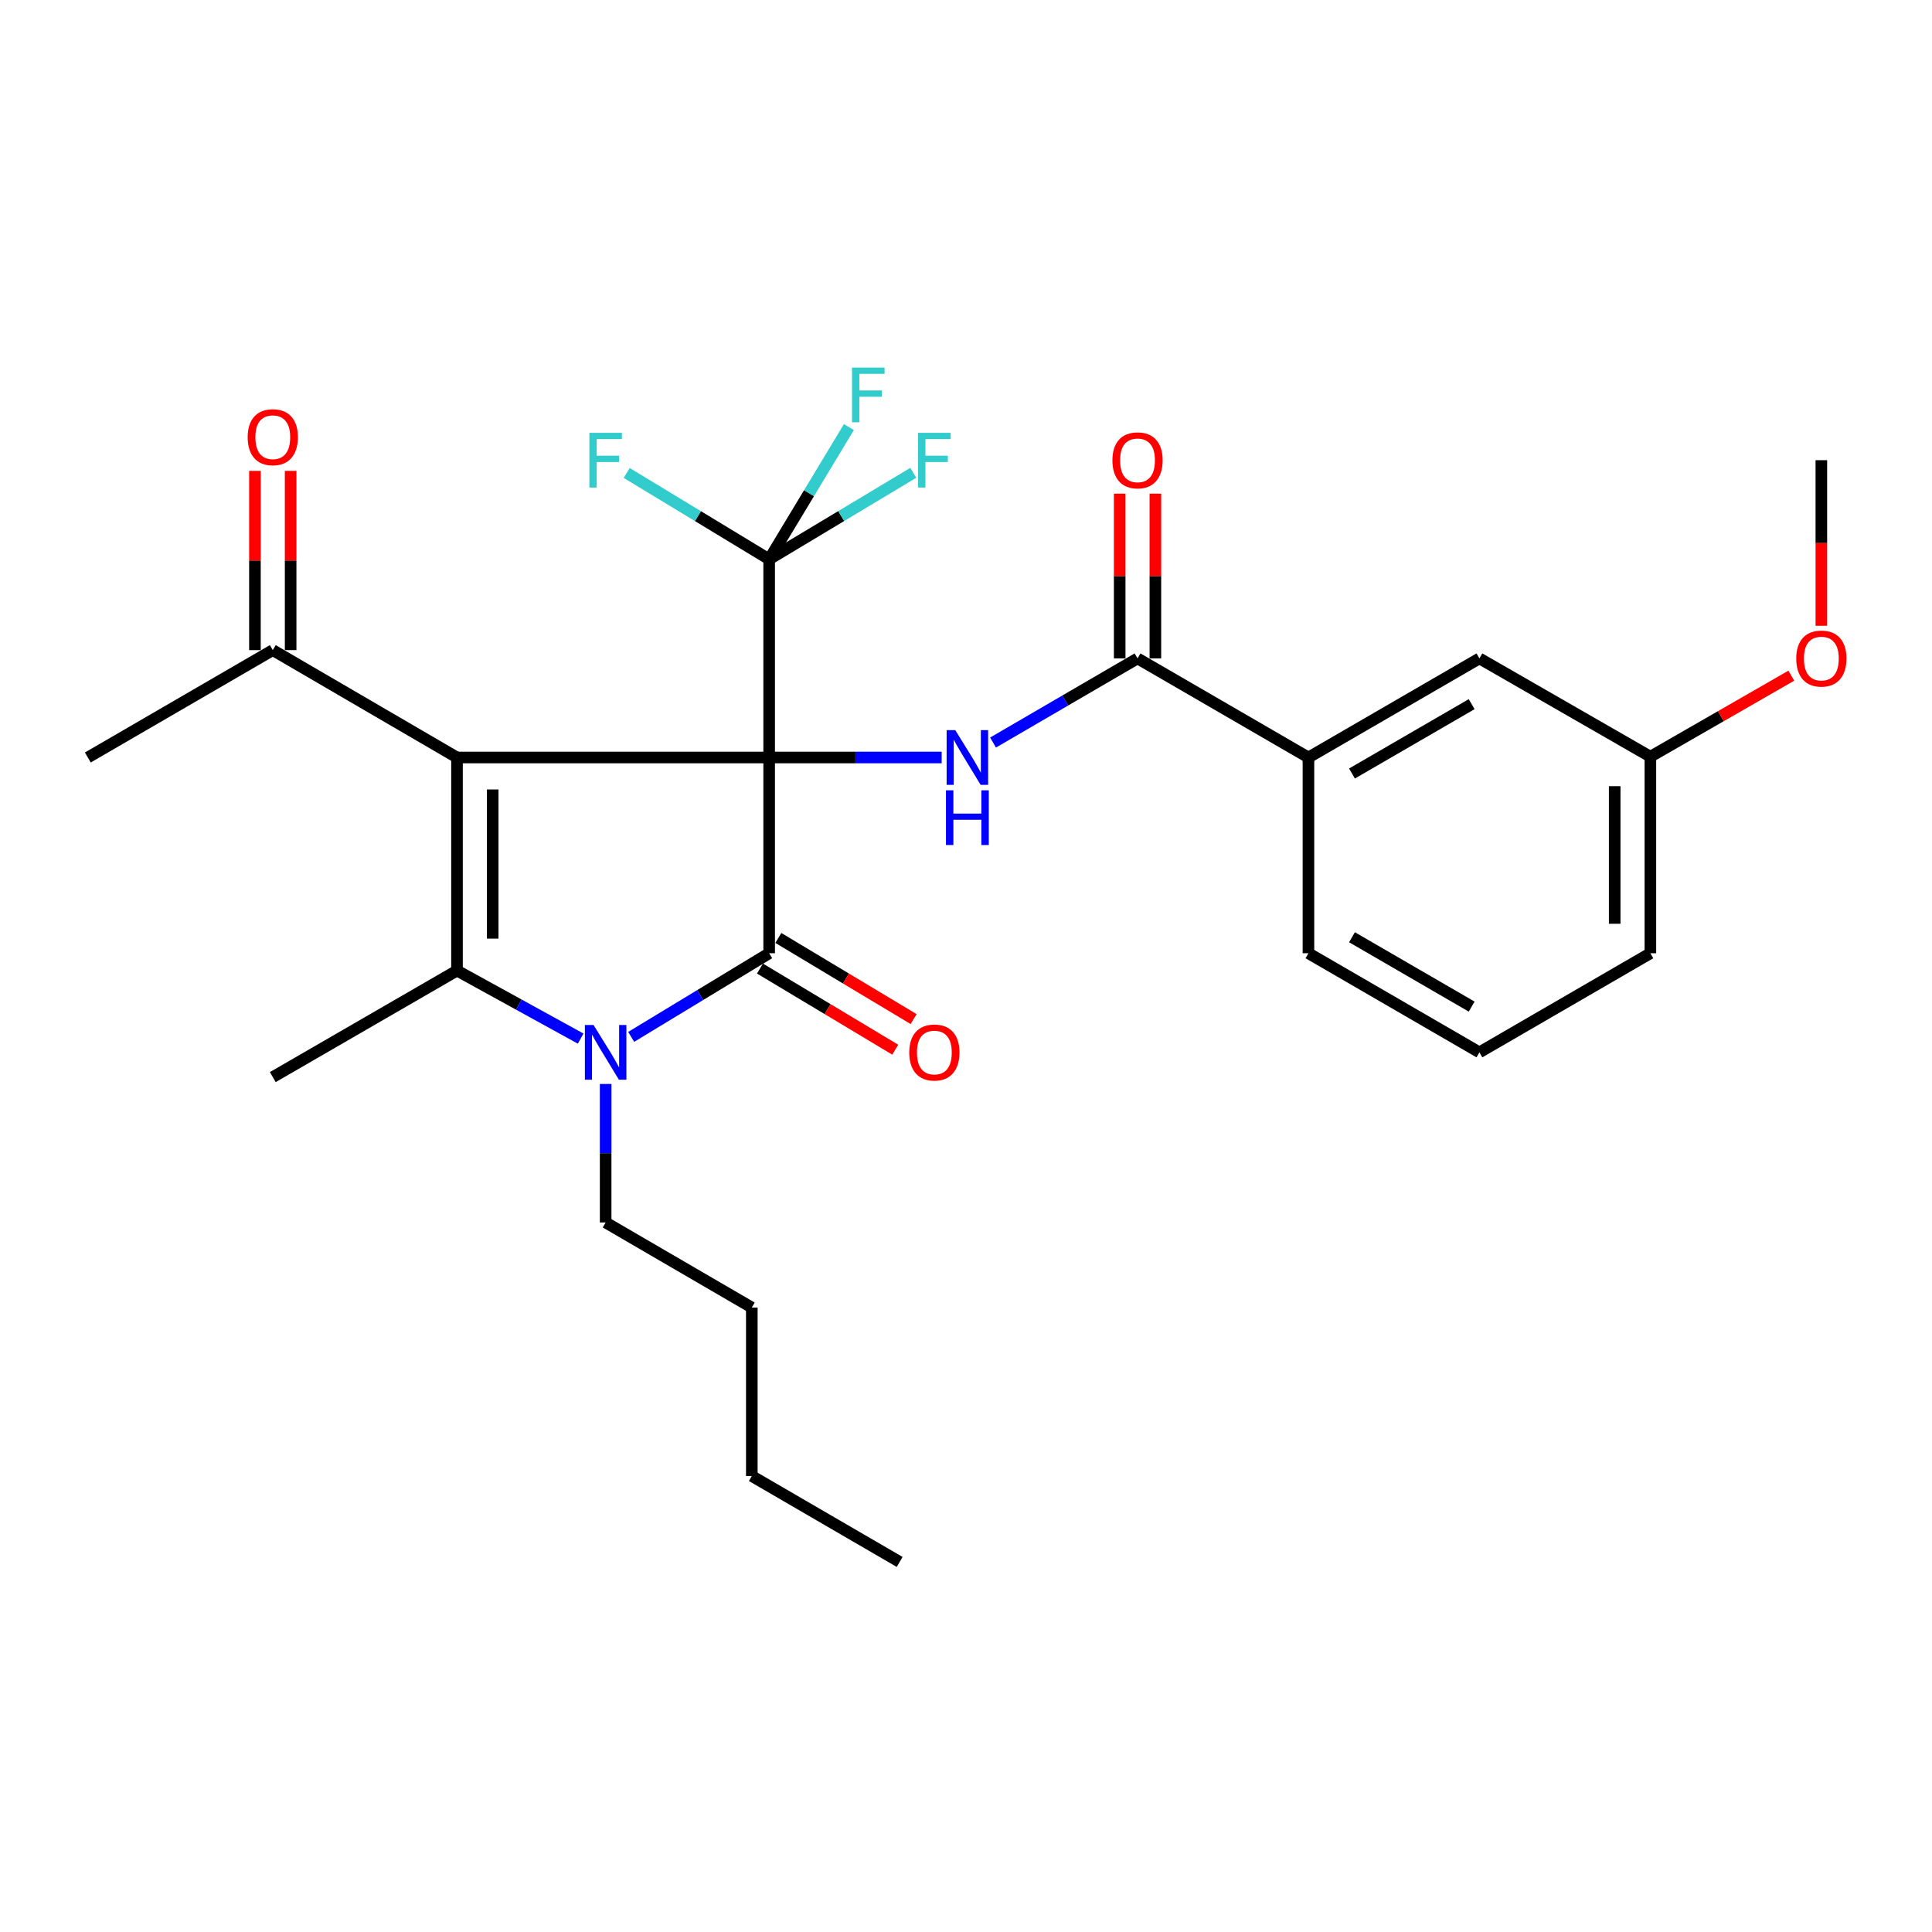 <?xml version='1.0' encoding='iso-8859-1'?>
<svg version='1.1' baseProfile='full'
              xmlns='http://www.w3.org/2000/svg'
                      xmlns:rdkit='http://www.rdkit.org/xml'
                      xmlns:xlink='http://www.w3.org/1999/xlink'
                  xml:space='preserve'
width='1000px' height='1000px' viewBox='0 0 1000 1000'>
<!-- END OF HEADER -->
<rect style='opacity:1.0;fill:#FFFFFF;stroke:none' width='1000' height='1000' x='0' y='0'> </rect>
<path class='bond-0' d='M 398.116,392.077 L 236.544,392.077' style='fill:none;fill-rule:evenodd;stroke:#000000;stroke-width:6px;stroke-linecap:butt;stroke-linejoin:miter;stroke-opacity:1' />
<path class='bond-1' d='M 398.116,392.077 L 398.116,493.4' style='fill:none;fill-rule:evenodd;stroke:#000000;stroke-width:6px;stroke-linecap:butt;stroke-linejoin:miter;stroke-opacity:1' />
<path class='bond-4' d='M 398.116,392.077 L 442.761,392.077' style='fill:none;fill-rule:evenodd;stroke:#000000;stroke-width:6px;stroke-linecap:butt;stroke-linejoin:miter;stroke-opacity:1' />
<path class='bond-4' d='M 442.761,392.077 L 487.407,392.077' style='fill:none;fill-rule:evenodd;stroke:#0000FF;stroke-width:6px;stroke-linecap:butt;stroke-linejoin:miter;stroke-opacity:1' />
<path class='bond-5' d='M 398.116,392.077 L 398.116,289.491' style='fill:none;fill-rule:evenodd;stroke:#000000;stroke-width:6px;stroke-linecap:butt;stroke-linejoin:miter;stroke-opacity:1' />
<path class='bond-2' d='M 236.544,392.077 L 236.544,502.371' style='fill:none;fill-rule:evenodd;stroke:#000000;stroke-width:6px;stroke-linecap:butt;stroke-linejoin:miter;stroke-opacity:1' />
<path class='bond-2' d='M 255.019,408.621 L 255.019,485.827' style='fill:none;fill-rule:evenodd;stroke:#000000;stroke-width:6px;stroke-linecap:butt;stroke-linejoin:miter;stroke-opacity:1' />
<path class='bond-7' d='M 236.544,392.077 L 141.195,336.499' style='fill:none;fill-rule:evenodd;stroke:#000000;stroke-width:6px;stroke-linecap:butt;stroke-linejoin:miter;stroke-opacity:1' />
<path class='bond-3' d='M 398.116,493.4 L 362.406,515.045' style='fill:none;fill-rule:evenodd;stroke:#000000;stroke-width:6px;stroke-linecap:butt;stroke-linejoin:miter;stroke-opacity:1' />
<path class='bond-3' d='M 362.406,515.045 L 326.695,536.689' style='fill:none;fill-rule:evenodd;stroke:#0000FF;stroke-width:6px;stroke-linecap:butt;stroke-linejoin:miter;stroke-opacity:1' />
<path class='bond-9' d='M 393.364,501.322 L 428.371,522.323' style='fill:none;fill-rule:evenodd;stroke:#000000;stroke-width:6px;stroke-linecap:butt;stroke-linejoin:miter;stroke-opacity:1' />
<path class='bond-9' d='M 428.371,522.323 L 463.378,543.325' style='fill:none;fill-rule:evenodd;stroke:#FF0000;stroke-width:6px;stroke-linecap:butt;stroke-linejoin:miter;stroke-opacity:1' />
<path class='bond-9' d='M 402.868,485.479 L 437.875,506.481' style='fill:none;fill-rule:evenodd;stroke:#000000;stroke-width:6px;stroke-linecap:butt;stroke-linejoin:miter;stroke-opacity:1' />
<path class='bond-9' d='M 437.875,506.481 L 472.882,527.483' style='fill:none;fill-rule:evenodd;stroke:#FF0000;stroke-width:6px;stroke-linecap:butt;stroke-linejoin:miter;stroke-opacity:1' />
<path class='bond-17' d='M 236.544,502.371 L 141.195,557.508' style='fill:none;fill-rule:evenodd;stroke:#000000;stroke-width:6px;stroke-linecap:butt;stroke-linejoin:miter;stroke-opacity:1' />
<path class='bond-28' d='M 236.544,502.371 L 268.545,519.976' style='fill:none;fill-rule:evenodd;stroke:#000000;stroke-width:6px;stroke-linecap:butt;stroke-linejoin:miter;stroke-opacity:1' />
<path class='bond-28' d='M 268.545,519.976 L 300.546,537.582' style='fill:none;fill-rule:evenodd;stroke:#0000FF;stroke-width:6px;stroke-linecap:butt;stroke-linejoin:miter;stroke-opacity:1' />
<path class='bond-16' d='M 313.481,561.06 L 313.481,596.905' style='fill:none;fill-rule:evenodd;stroke:#0000FF;stroke-width:6px;stroke-linecap:butt;stroke-linejoin:miter;stroke-opacity:1' />
<path class='bond-16' d='M 313.481,596.905 L 313.481,632.751' style='fill:none;fill-rule:evenodd;stroke:#000000;stroke-width:6px;stroke-linecap:butt;stroke-linejoin:miter;stroke-opacity:1' />
<path class='bond-6' d='M 514,384.339 L 551.392,362.564' style='fill:none;fill-rule:evenodd;stroke:#0000FF;stroke-width:6px;stroke-linecap:butt;stroke-linejoin:miter;stroke-opacity:1' />
<path class='bond-6' d='M 551.392,362.564 L 588.785,340.789' style='fill:none;fill-rule:evenodd;stroke:#000000;stroke-width:6px;stroke-linecap:butt;stroke-linejoin:miter;stroke-opacity:1' />
<path class='bond-13' d='M 398.116,289.491 L 435.413,267.116' style='fill:none;fill-rule:evenodd;stroke:#000000;stroke-width:6px;stroke-linecap:butt;stroke-linejoin:miter;stroke-opacity:1' />
<path class='bond-13' d='M 435.413,267.116 L 472.71,244.74' style='fill:none;fill-rule:evenodd;stroke:#33CCCC;stroke-width:6px;stroke-linecap:butt;stroke-linejoin:miter;stroke-opacity:1' />
<path class='bond-14' d='M 398.116,289.491 L 418.751,255.275' style='fill:none;fill-rule:evenodd;stroke:#000000;stroke-width:6px;stroke-linecap:butt;stroke-linejoin:miter;stroke-opacity:1' />
<path class='bond-14' d='M 418.751,255.275 L 439.387,221.059' style='fill:none;fill-rule:evenodd;stroke:#33CCCC;stroke-width:6px;stroke-linecap:butt;stroke-linejoin:miter;stroke-opacity:1' />
<path class='bond-15' d='M 398.116,289.491 L 361.246,267.144' style='fill:none;fill-rule:evenodd;stroke:#000000;stroke-width:6px;stroke-linecap:butt;stroke-linejoin:miter;stroke-opacity:1' />
<path class='bond-15' d='M 361.246,267.144 L 324.375,244.796' style='fill:none;fill-rule:evenodd;stroke:#33CCCC;stroke-width:6px;stroke-linecap:butt;stroke-linejoin:miter;stroke-opacity:1' />
<path class='bond-8' d='M 588.785,340.789 L 677.248,392.077' style='fill:none;fill-rule:evenodd;stroke:#000000;stroke-width:6px;stroke-linecap:butt;stroke-linejoin:miter;stroke-opacity:1' />
<path class='bond-10' d='M 598.022,340.789 L 598.022,298.154' style='fill:none;fill-rule:evenodd;stroke:#000000;stroke-width:6px;stroke-linecap:butt;stroke-linejoin:miter;stroke-opacity:1' />
<path class='bond-10' d='M 598.022,298.154 L 598.022,255.518' style='fill:none;fill-rule:evenodd;stroke:#FF0000;stroke-width:6px;stroke-linecap:butt;stroke-linejoin:miter;stroke-opacity:1' />
<path class='bond-10' d='M 579.548,340.789 L 579.548,298.154' style='fill:none;fill-rule:evenodd;stroke:#000000;stroke-width:6px;stroke-linecap:butt;stroke-linejoin:miter;stroke-opacity:1' />
<path class='bond-10' d='M 579.548,298.154 L 579.548,255.518' style='fill:none;fill-rule:evenodd;stroke:#FF0000;stroke-width:6px;stroke-linecap:butt;stroke-linejoin:miter;stroke-opacity:1' />
<path class='bond-12' d='M 150.432,336.499 L 150.432,290.116' style='fill:none;fill-rule:evenodd;stroke:#000000;stroke-width:6px;stroke-linecap:butt;stroke-linejoin:miter;stroke-opacity:1' />
<path class='bond-12' d='M 150.432,290.116 L 150.432,243.732' style='fill:none;fill-rule:evenodd;stroke:#FF0000;stroke-width:6px;stroke-linecap:butt;stroke-linejoin:miter;stroke-opacity:1' />
<path class='bond-12' d='M 131.957,336.499 L 131.957,290.116' style='fill:none;fill-rule:evenodd;stroke:#000000;stroke-width:6px;stroke-linecap:butt;stroke-linejoin:miter;stroke-opacity:1' />
<path class='bond-12' d='M 131.957,290.116 L 131.957,243.732' style='fill:none;fill-rule:evenodd;stroke:#FF0000;stroke-width:6px;stroke-linecap:butt;stroke-linejoin:miter;stroke-opacity:1' />
<path class='bond-22' d='M 141.195,336.499 L 45.455,392.077' style='fill:none;fill-rule:evenodd;stroke:#000000;stroke-width:6px;stroke-linecap:butt;stroke-linejoin:miter;stroke-opacity:1' />
<path class='bond-11' d='M 677.248,392.077 L 765.742,340.789' style='fill:none;fill-rule:evenodd;stroke:#000000;stroke-width:6px;stroke-linecap:butt;stroke-linejoin:miter;stroke-opacity:1' />
<path class='bond-11' d='M 699.786,400.368 L 761.732,364.467' style='fill:none;fill-rule:evenodd;stroke:#000000;stroke-width:6px;stroke-linecap:butt;stroke-linejoin:miter;stroke-opacity:1' />
<path class='bond-20' d='M 677.248,392.077 L 677.248,493.4' style='fill:none;fill-rule:evenodd;stroke:#000000;stroke-width:6px;stroke-linecap:butt;stroke-linejoin:miter;stroke-opacity:1' />
<path class='bond-18' d='M 765.742,340.789 L 854.235,391.656' style='fill:none;fill-rule:evenodd;stroke:#000000;stroke-width:6px;stroke-linecap:butt;stroke-linejoin:miter;stroke-opacity:1' />
<path class='bond-25' d='M 313.481,632.751 L 389.135,676.782' style='fill:none;fill-rule:evenodd;stroke:#000000;stroke-width:6px;stroke-linecap:butt;stroke-linejoin:miter;stroke-opacity:1' />
<path class='bond-19' d='M 854.235,391.656 L 890.706,370.692' style='fill:none;fill-rule:evenodd;stroke:#000000;stroke-width:6px;stroke-linecap:butt;stroke-linejoin:miter;stroke-opacity:1' />
<path class='bond-19' d='M 890.706,370.692 L 927.177,349.728' style='fill:none;fill-rule:evenodd;stroke:#FF0000;stroke-width:6px;stroke-linecap:butt;stroke-linejoin:miter;stroke-opacity:1' />
<path class='bond-29' d='M 854.235,391.656 L 854.235,493.4' style='fill:none;fill-rule:evenodd;stroke:#000000;stroke-width:6px;stroke-linecap:butt;stroke-linejoin:miter;stroke-opacity:1' />
<path class='bond-29' d='M 835.761,406.918 L 835.761,478.139' style='fill:none;fill-rule:evenodd;stroke:#000000;stroke-width:6px;stroke-linecap:butt;stroke-linejoin:miter;stroke-opacity:1' />
<path class='bond-24' d='M 942.729,323.904 L 942.729,281.049' style='fill:none;fill-rule:evenodd;stroke:#FF0000;stroke-width:6px;stroke-linecap:butt;stroke-linejoin:miter;stroke-opacity:1' />
<path class='bond-24' d='M 942.729,281.049 L 942.729,238.193' style='fill:none;fill-rule:evenodd;stroke:#000000;stroke-width:6px;stroke-linecap:butt;stroke-linejoin:miter;stroke-opacity:1' />
<path class='bond-21' d='M 677.248,493.4 L 765.742,544.698' style='fill:none;fill-rule:evenodd;stroke:#000000;stroke-width:6px;stroke-linecap:butt;stroke-linejoin:miter;stroke-opacity:1' />
<path class='bond-21' d='M 699.787,485.112 L 761.733,521.02' style='fill:none;fill-rule:evenodd;stroke:#000000;stroke-width:6px;stroke-linecap:butt;stroke-linejoin:miter;stroke-opacity:1' />
<path class='bond-23' d='M 765.742,544.698 L 854.235,493.4' style='fill:none;fill-rule:evenodd;stroke:#000000;stroke-width:6px;stroke-linecap:butt;stroke-linejoin:miter;stroke-opacity:1' />
<path class='bond-26' d='M 389.135,676.782 L 389.135,763.983' style='fill:none;fill-rule:evenodd;stroke:#000000;stroke-width:6px;stroke-linecap:butt;stroke-linejoin:miter;stroke-opacity:1' />
<path class='bond-27' d='M 389.135,763.983 L 465.661,808.455' style='fill:none;fill-rule:evenodd;stroke:#000000;stroke-width:6px;stroke-linecap:butt;stroke-linejoin:miter;stroke-opacity:1' />
<path  class='atom-4' d='M 307.221 530.538
L 316.501 545.538
Q 317.421 547.018, 318.901 549.698
Q 320.381 552.378, 320.461 552.538
L 320.461 530.538
L 324.221 530.538
L 324.221 558.858
L 320.341 558.858
L 310.381 542.458
Q 309.221 540.538, 307.981 538.338
Q 306.781 536.138, 306.421 535.458
L 306.421 558.858
L 302.741 558.858
L 302.741 530.538
L 307.221 530.538
' fill='#0000FF'/>
<path  class='atom-5' d='M 494.452 377.917
L 503.732 392.917
Q 504.652 394.397, 506.132 397.077
Q 507.612 399.757, 507.692 399.917
L 507.692 377.917
L 511.452 377.917
L 511.452 406.237
L 507.572 406.237
L 497.612 389.837
Q 496.452 387.917, 495.212 385.717
Q 494.012 383.517, 493.652 382.837
L 493.652 406.237
L 489.972 406.237
L 489.972 377.917
L 494.452 377.917
' fill='#0000FF'/>
<path  class='atom-5' d='M 489.632 409.069
L 493.472 409.069
L 493.472 421.109
L 507.952 421.109
L 507.952 409.069
L 511.792 409.069
L 511.792 437.389
L 507.952 437.389
L 507.952 424.309
L 493.472 424.309
L 493.472 437.389
L 489.632 437.389
L 489.632 409.069
' fill='#0000FF'/>
<path  class='atom-10' d='M 470.623 544.778
Q 470.623 537.978, 473.983 534.178
Q 477.343 530.378, 483.623 530.378
Q 489.903 530.378, 493.263 534.178
Q 496.623 537.978, 496.623 544.778
Q 496.623 551.658, 493.223 555.578
Q 489.823 559.458, 483.623 559.458
Q 477.383 559.458, 473.983 555.578
Q 470.623 551.698, 470.623 544.778
M 483.623 556.258
Q 487.943 556.258, 490.263 553.378
Q 492.623 550.458, 492.623 544.778
Q 492.623 539.218, 490.263 536.418
Q 487.943 533.578, 483.623 533.578
Q 479.303 533.578, 476.943 536.378
Q 474.623 539.178, 474.623 544.778
Q 474.623 550.498, 476.943 553.378
Q 479.303 556.258, 483.623 556.258
' fill='#FF0000'/>
<path  class='atom-11' d='M 575.785 238.273
Q 575.785 231.473, 579.145 227.673
Q 582.505 223.873, 588.785 223.873
Q 595.065 223.873, 598.425 227.673
Q 601.785 231.473, 601.785 238.273
Q 601.785 245.153, 598.385 249.073
Q 594.985 252.953, 588.785 252.953
Q 582.545 252.953, 579.145 249.073
Q 575.785 245.193, 575.785 238.273
M 588.785 249.753
Q 593.105 249.753, 595.425 246.873
Q 597.785 243.953, 597.785 238.273
Q 597.785 232.713, 595.425 229.913
Q 593.105 227.073, 588.785 227.073
Q 584.465 227.073, 582.105 229.873
Q 579.785 232.673, 579.785 238.273
Q 579.785 243.993, 582.105 246.873
Q 584.465 249.753, 588.785 249.753
' fill='#FF0000'/>
<path  class='atom-13' d='M 128.195 226.295
Q 128.195 219.495, 131.555 215.695
Q 134.915 211.895, 141.195 211.895
Q 147.475 211.895, 150.835 215.695
Q 154.195 219.495, 154.195 226.295
Q 154.195 233.175, 150.795 237.095
Q 147.395 240.975, 141.195 240.975
Q 134.955 240.975, 131.555 237.095
Q 128.195 233.215, 128.195 226.295
M 141.195 237.775
Q 145.515 237.775, 147.835 234.895
Q 150.195 231.975, 150.195 226.295
Q 150.195 220.735, 147.835 217.935
Q 145.515 215.095, 141.195 215.095
Q 136.875 215.095, 134.515 217.895
Q 132.195 220.695, 132.195 226.295
Q 132.195 232.015, 134.515 234.895
Q 136.875 237.775, 141.195 237.775
' fill='#FF0000'/>
<path  class='atom-14' d='M 475.203 224.033
L 492.043 224.033
L 492.043 227.273
L 479.003 227.273
L 479.003 235.873
L 490.603 235.873
L 490.603 239.153
L 479.003 239.153
L 479.003 252.353
L 475.203 252.353
L 475.203 224.033
' fill='#33CCCC'/>
<path  class='atom-15' d='M 441.004 190.255
L 457.844 190.255
L 457.844 193.495
L 444.804 193.495
L 444.804 202.095
L 456.404 202.095
L 456.404 205.375
L 444.804 205.375
L 444.804 218.575
L 441.004 218.575
L 441.004 190.255
' fill='#33CCCC'/>
<path  class='atom-16' d='M 305.061 224.033
L 321.901 224.033
L 321.901 227.273
L 308.861 227.273
L 308.861 235.873
L 320.461 235.873
L 320.461 239.153
L 308.861 239.153
L 308.861 252.353
L 305.061 252.353
L 305.061 224.033
' fill='#33CCCC'/>
<path  class='atom-20' d='M 929.729 340.869
Q 929.729 334.069, 933.089 330.269
Q 936.449 326.469, 942.729 326.469
Q 949.009 326.469, 952.369 330.269
Q 955.729 334.069, 955.729 340.869
Q 955.729 347.749, 952.329 351.669
Q 948.929 355.549, 942.729 355.549
Q 936.489 355.549, 933.089 351.669
Q 929.729 347.789, 929.729 340.869
M 942.729 352.349
Q 947.049 352.349, 949.369 349.469
Q 951.729 346.549, 951.729 340.869
Q 951.729 335.309, 949.369 332.509
Q 947.049 329.669, 942.729 329.669
Q 938.409 329.669, 936.049 332.469
Q 933.729 335.269, 933.729 340.869
Q 933.729 346.589, 936.049 349.469
Q 938.409 352.349, 942.729 352.349
' fill='#FF0000'/>
</svg>
